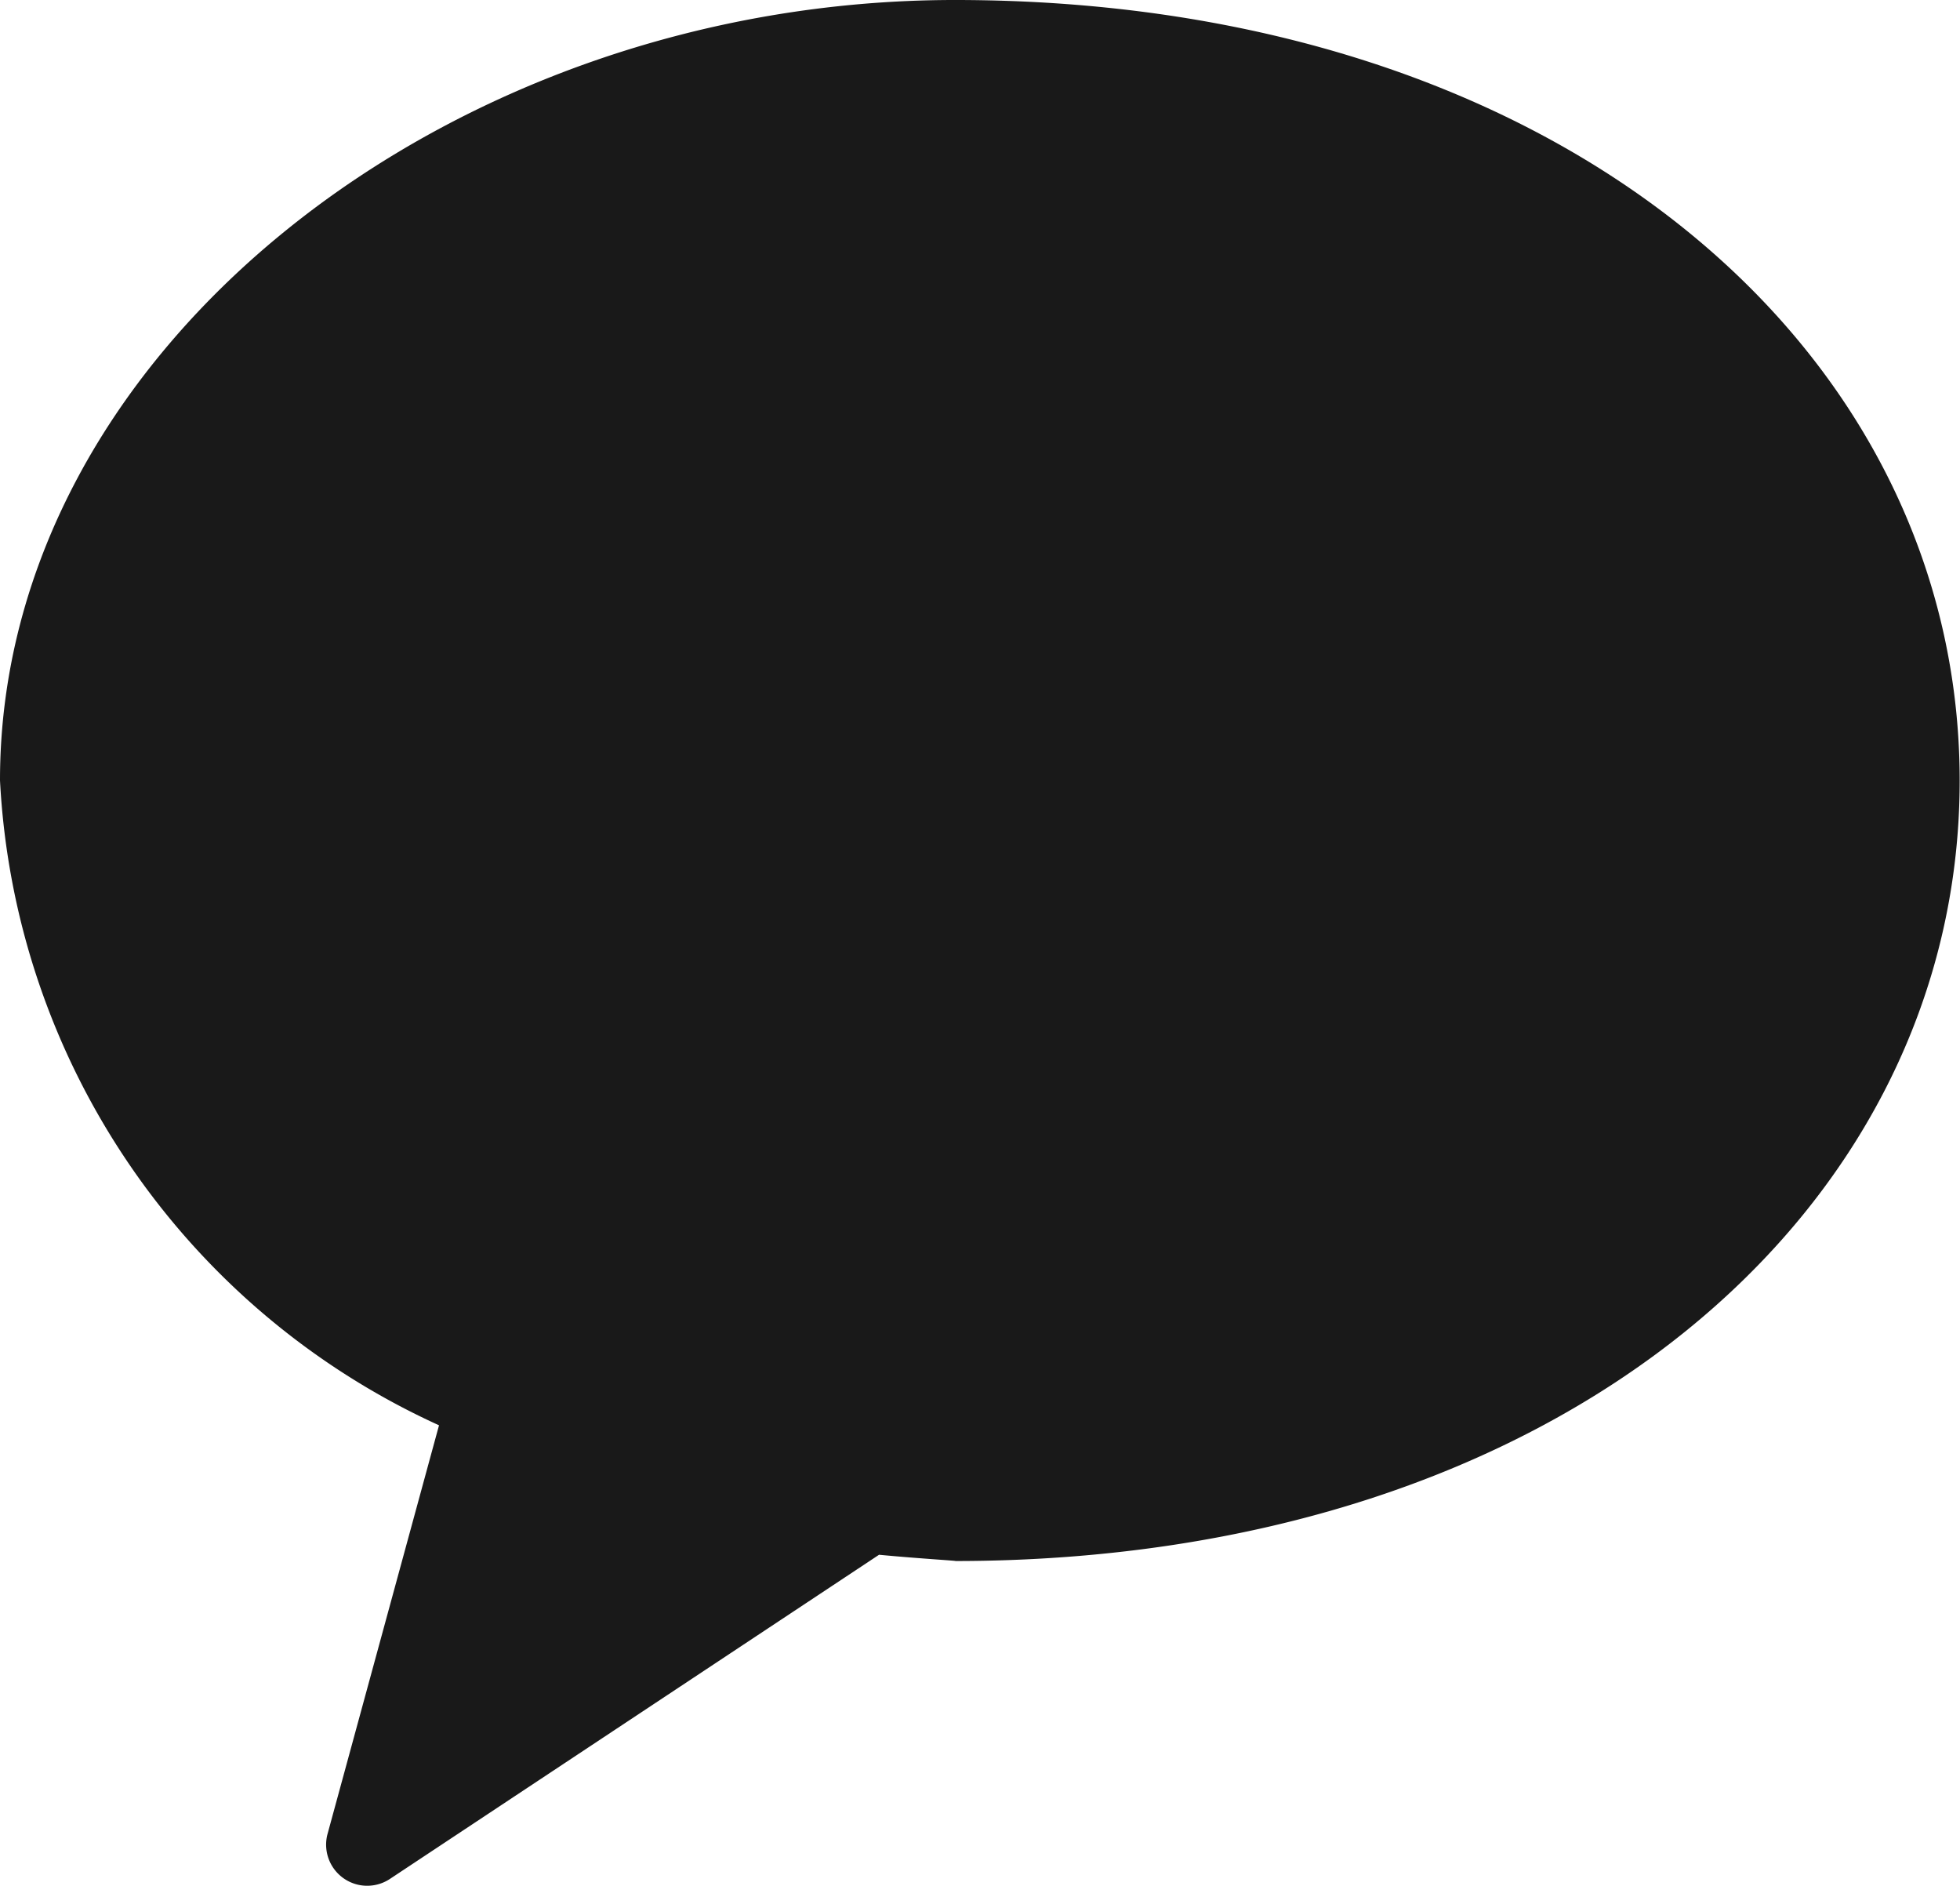 <svg xmlns="http://www.w3.org/2000/svg" width="17.55" height="16.882" viewBox="0 0 17.55 16.882">
  <path id="ico_kakao" d="M8.55.97C4.029.97,0,4.1,0,7.956a6.724,6.724,0,0,0,3.931,5.773l-1,3.665a.368.368,0,0,0,.563.394l4.377-2.9c.369.035.744.056.676.056,5.42,0,9-3.128,9-6.986S13.97.97,8.55.97" transform="translate(0 -0.97)" fill="rgba(0,0,0,0.9)" fill-rule="evenodd"/>
</svg>
